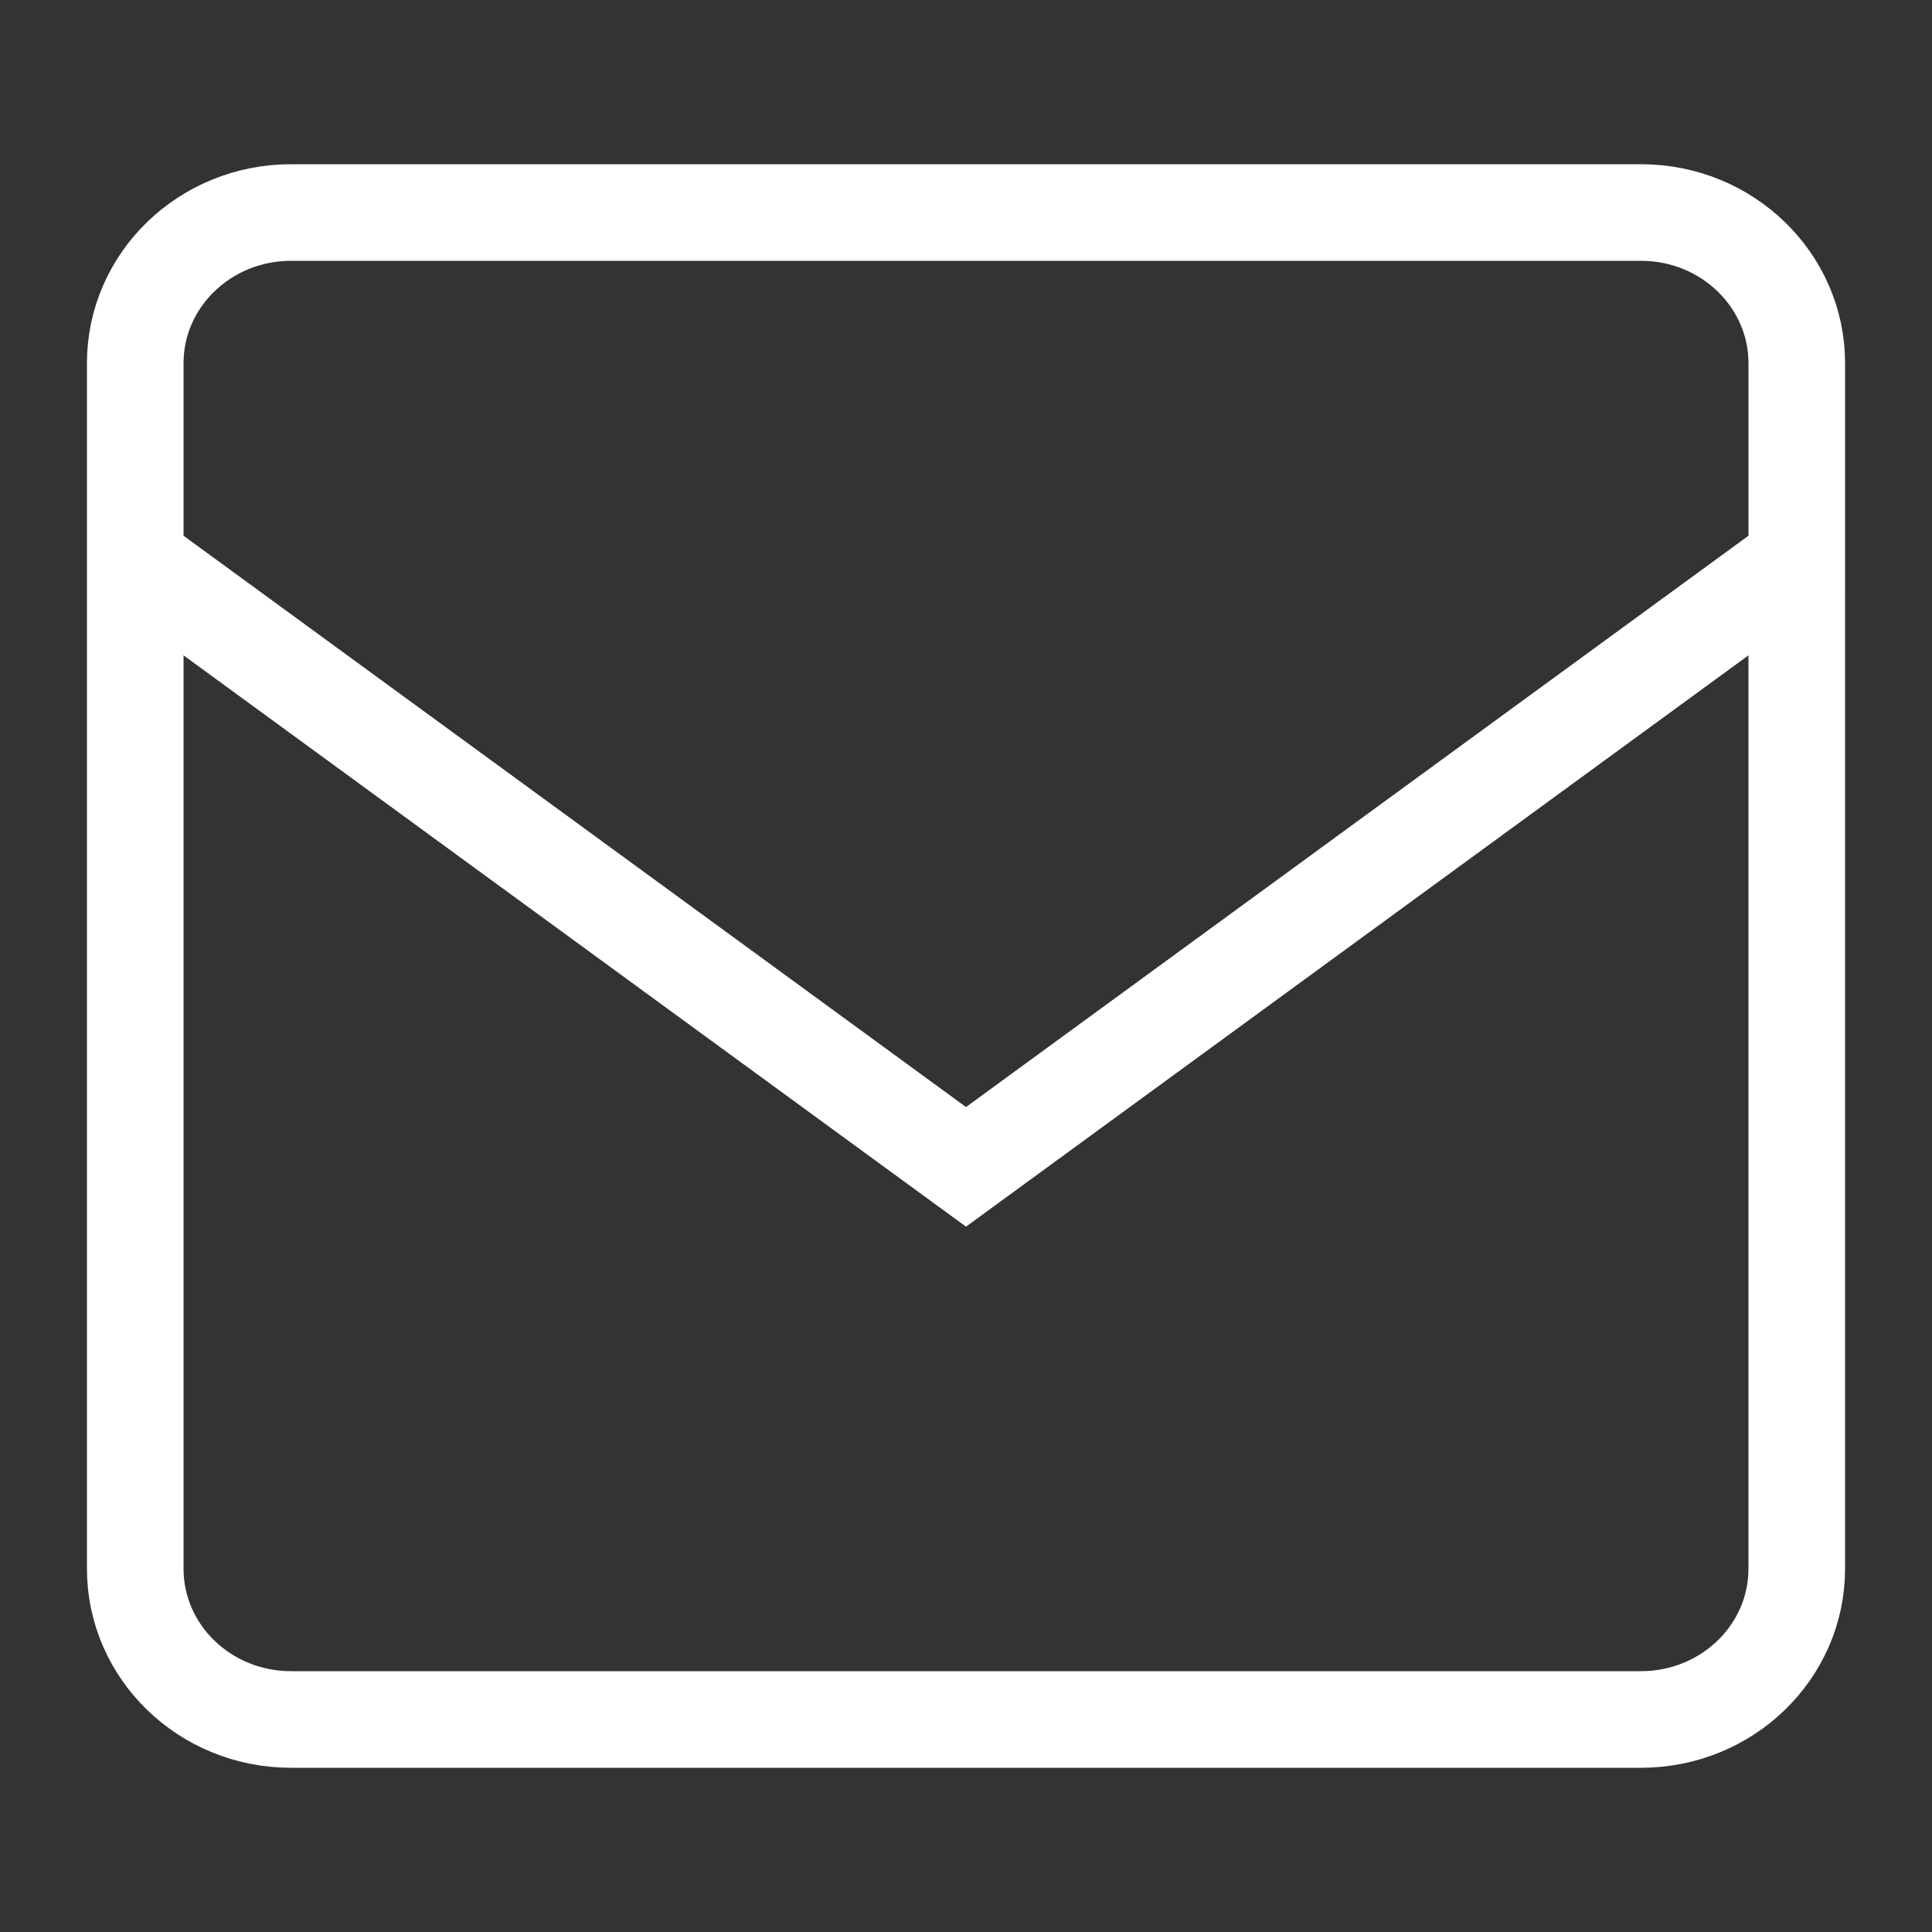 <svg version="1.1" id="a5b81eaf-55c4-41bd-86f3-06b0f5373971"
	 xmlns="http://www.w3.org/2000/svg" xmlns:xlink="http://www.w3.org/1999/xlink" x="0px" y="0px" width="100px" height="100px"
	 viewBox="50 50 100 100" enable-background="new 50 50 100 100" xml:space="preserve">
<rect x="50" y="50" width="100" height="100" fill="#333333" stroke="none"/>
<path fill="none" stroke="#FFFFFF" stroke-width="5" stroke-miterlimit="10" d="M143,80.399v50.796c0,4.313-3.609,7.805-8.063,7.805
	H65.063c-4.453,0-8.063-3.491-8.063-7.805V68.8c0-4.309,3.609-7.8,8.063-7.8h69.875c4.453,0,8.063,3.491,8.063,7.8v11.7"/>
<polyline fill="none" stroke="#FFFFFF" stroke-width="5" stroke-miterlimit="10" points="57,79 100,110.396 143,79 "/>
</svg>
